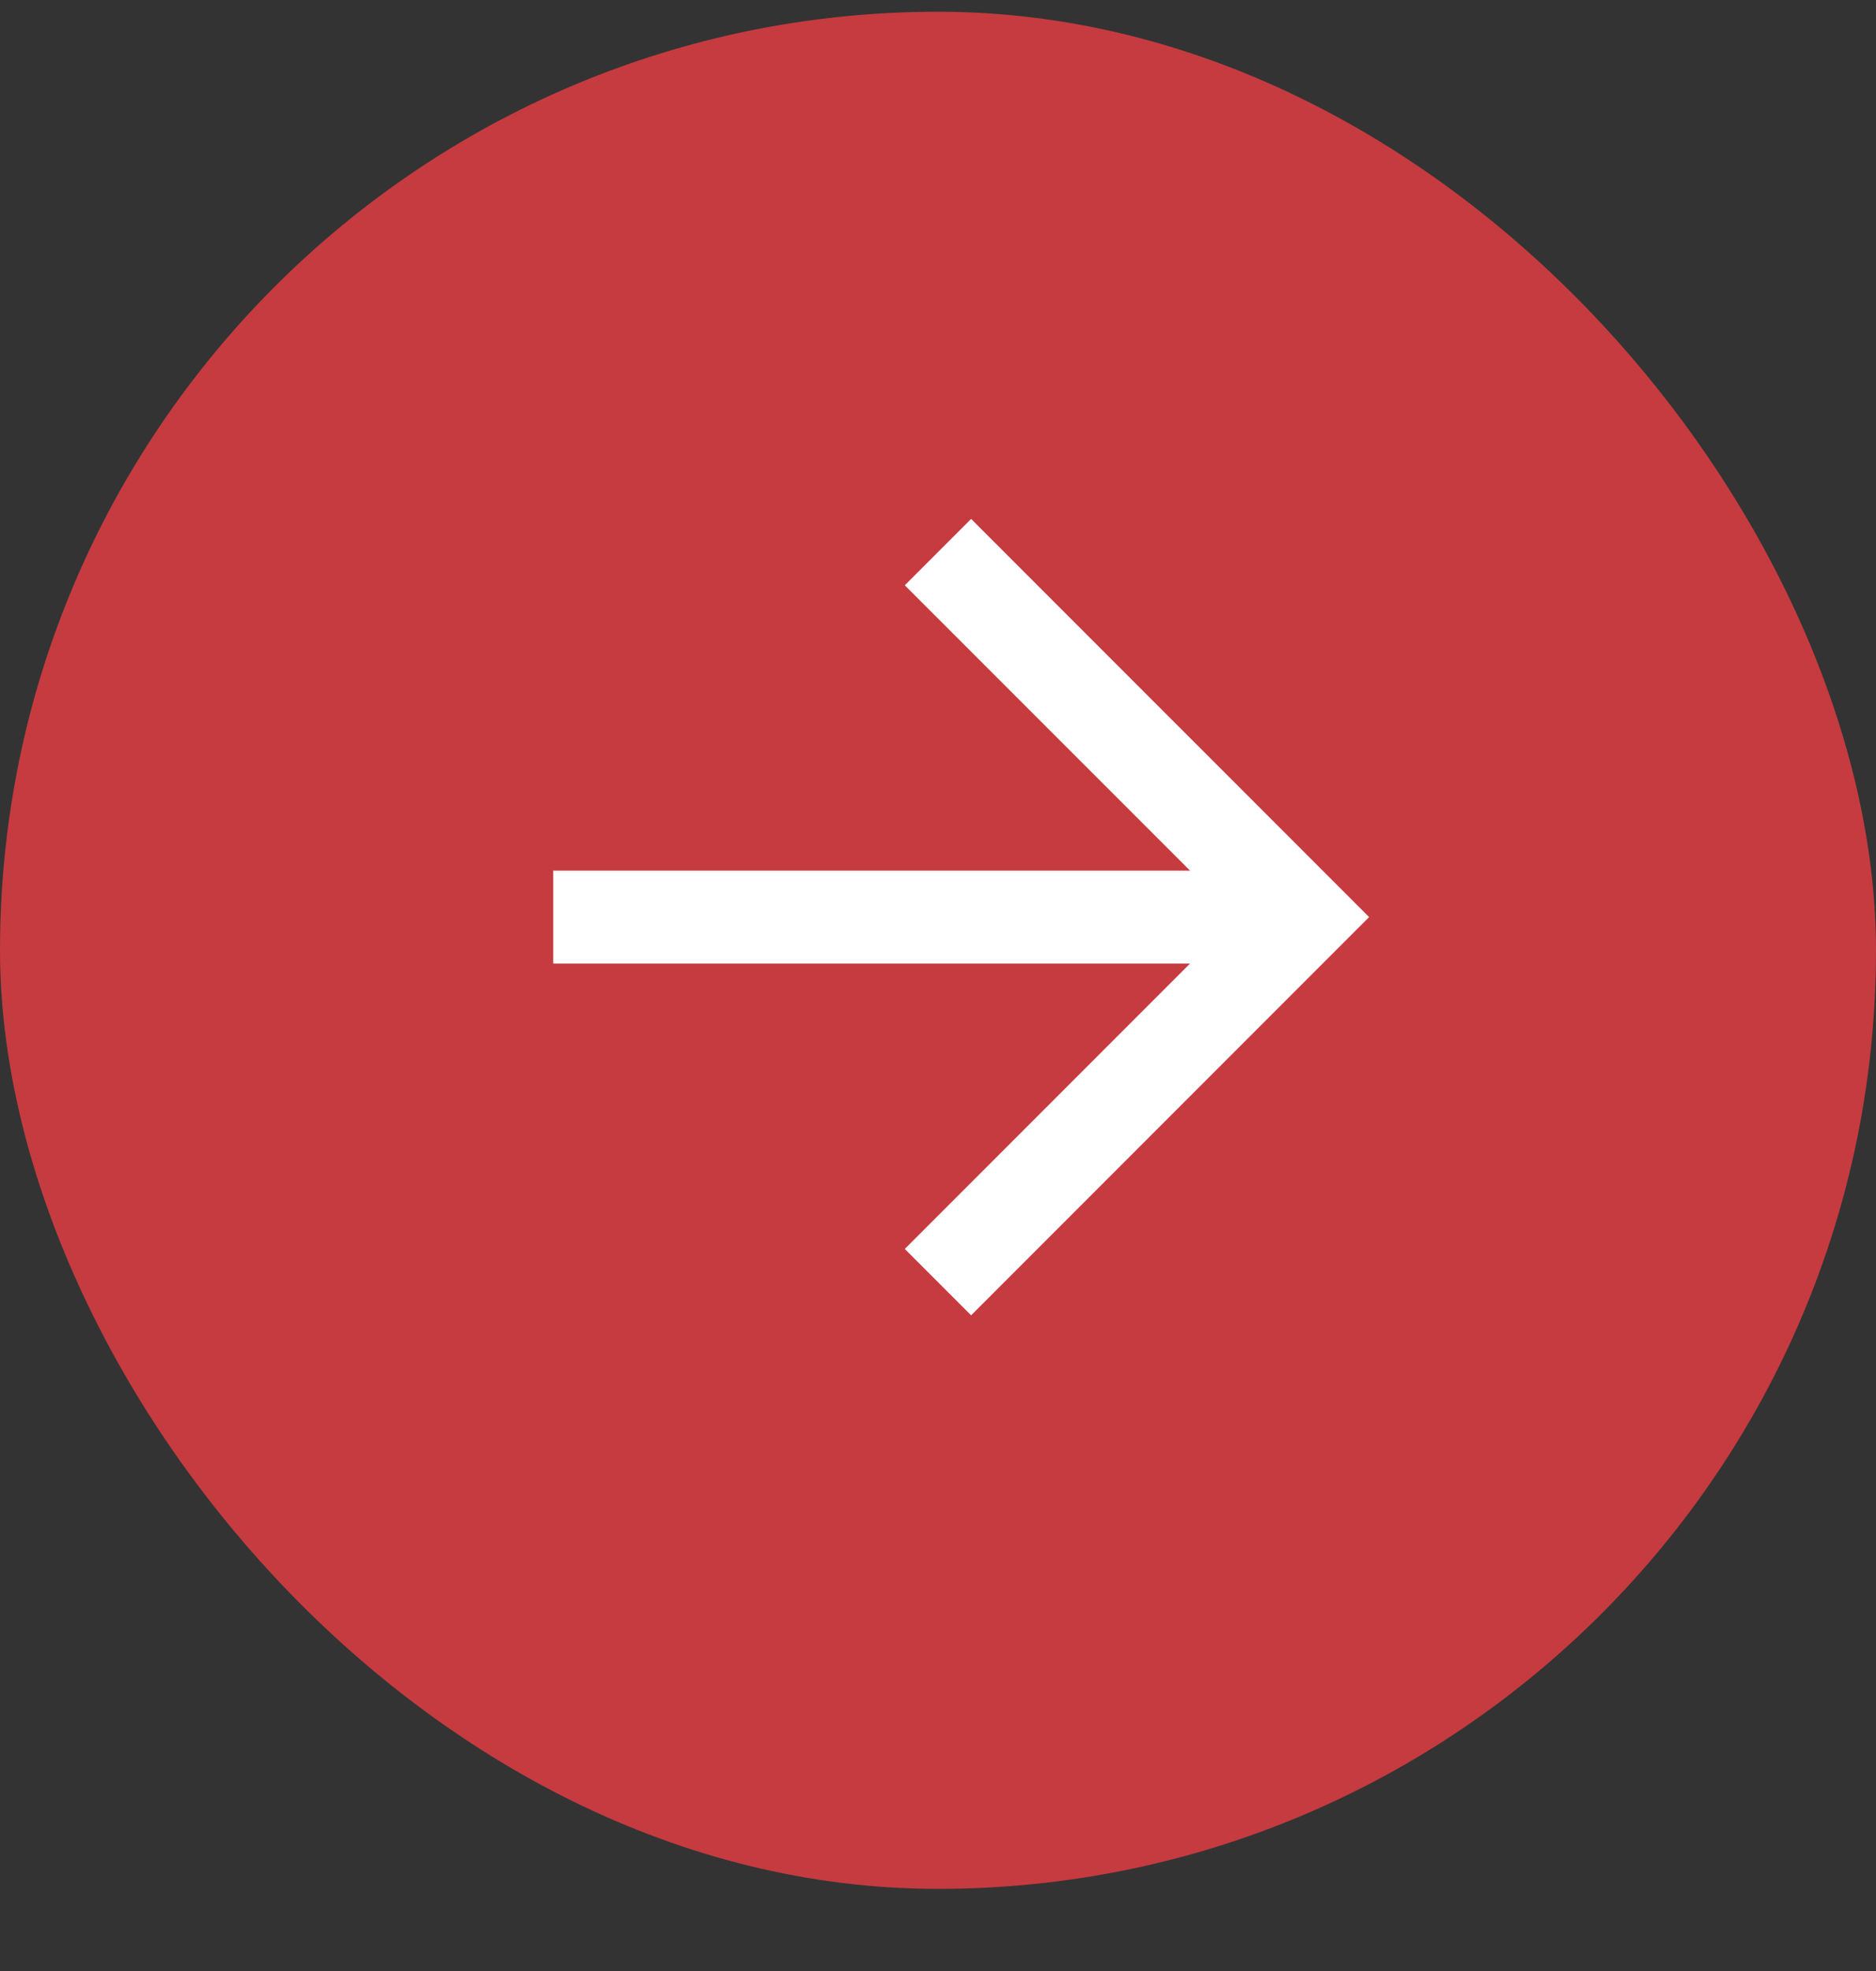 <svg width="20" height="21" viewBox="0 0 20 21" fill="none" xmlns="http://www.w3.org/2000/svg">
<rect x="0" y="0" width="20" height="21" fill="#333333" stroke="none"/>
<rect y="0.125" width="20" height="20" rx="10" fill="#C53B40"/>
<mask id="mask0_328_2793" style="mask-type:alpha" maskUnits="userSpaceOnUse" x="1" y="1" width="18" height="18">
<rect width="12" height="12" transform="matrix(-0.707 -0.707 -0.707 0.707 18.485 10.125)" fill="#D9D9D9"/>
</mask>
<g mask="url(#mask0_328_2793)">
<path d="M5.898 10.266L12.687 10.266L9.646 13.307L10.353 14.014L14.596 9.771L10.353 5.529L9.646 6.236L12.687 9.276L5.898 9.276L5.898 10.266Z" fill="white"/>
</g>
</svg>
